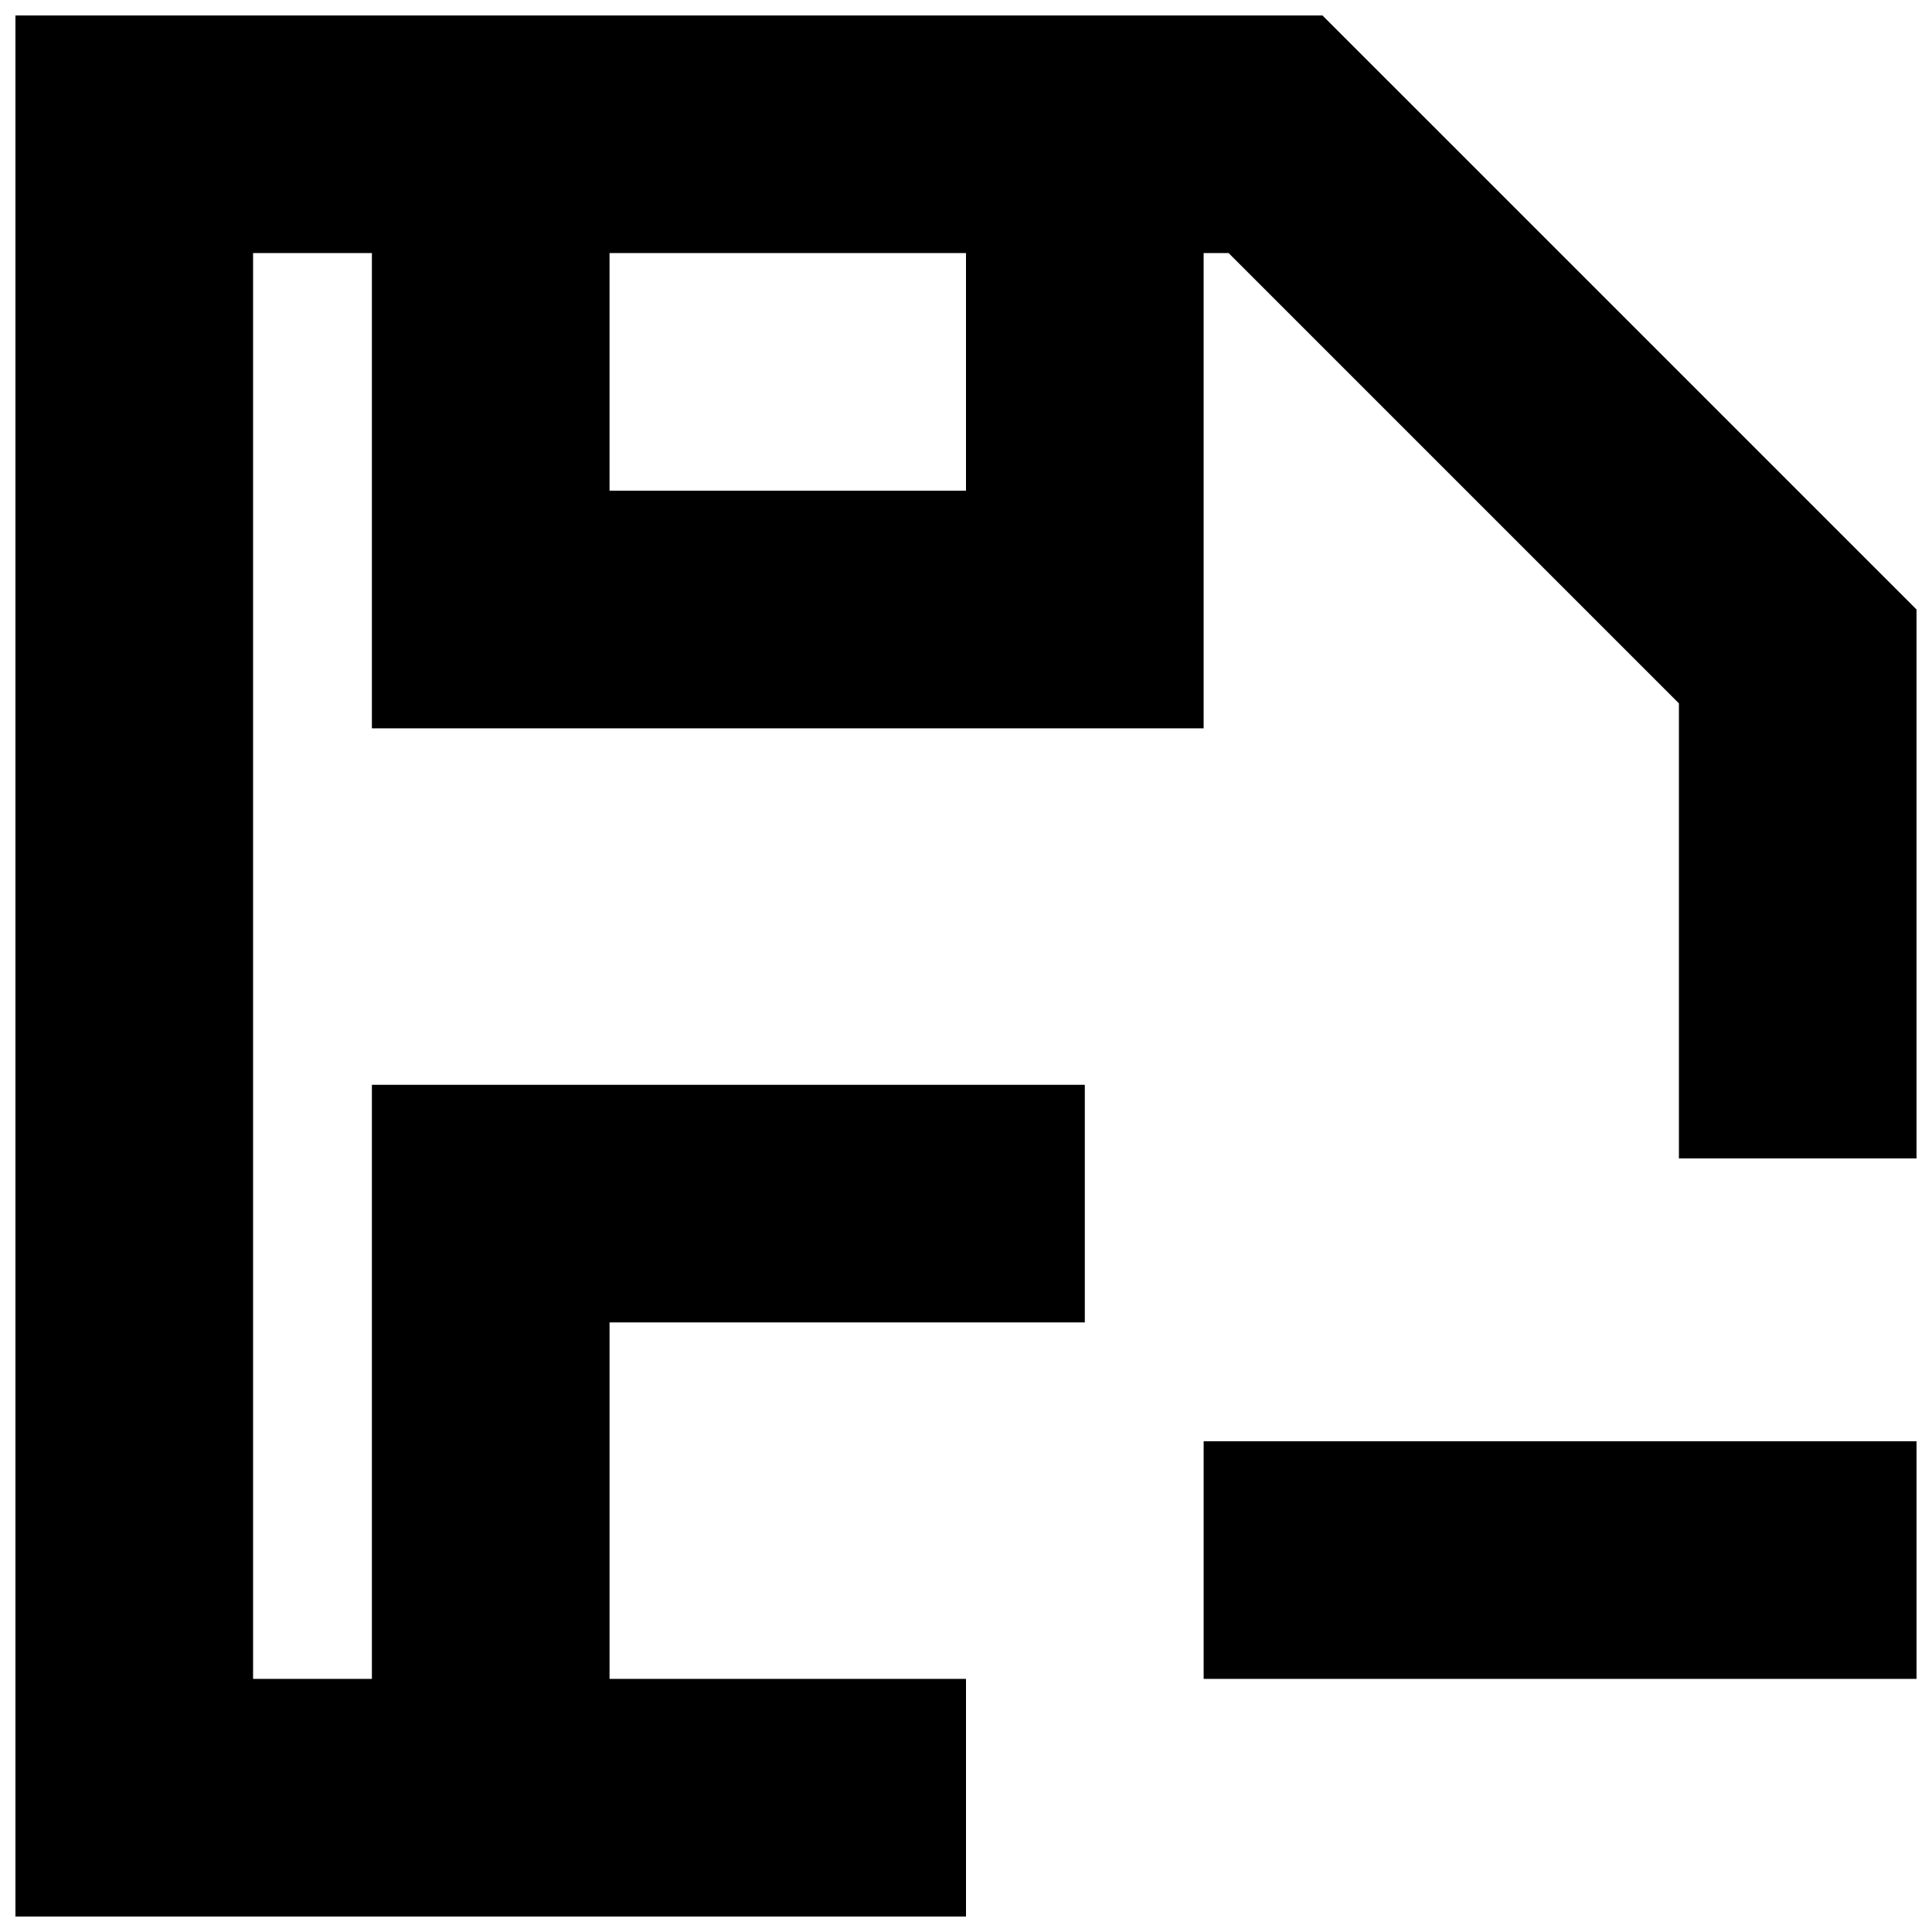 <?xml version="1.0" encoding="UTF-8"?>
<!-- Uploaded to: ICON Repo, www.svgrepo.com, Generator: ICON Repo Mixer Tools -->
<svg width="800px" height="800px" version="1.1" viewBox="144 144 512 512" xmlns="http://www.w3.org/2000/svg">
 <defs>
  <clipPath id="b">
   <path d="m148.09 148.09h503.81v503.81h-503.81z"/>
  </clipPath>
  <clipPath id="a">
   <path d="m462 525h189.9v64h-189.9z"/>
  </clipPath>
 </defs>
 <g>
  <g clip-path="url(#b)">
   <path d="m494.46 148.09h-346.37v503.81h251.91v-62.977h-94.465v-94.465h125.95v-62.973h-188.93v157.44l-31.488-0.004v-377.86h31.488v125.95h220.42v-125.95h6.613l119.34 119.34v120.6h62.977v-145.47zm-94.461 125.95h-94.465v-62.977h94.465z"/>
  </g>
  <g clip-path="url(#a)">
   <path d="m462.98 525.95h188.93v62.977h-188.93z"/>
  </g>
 </g>
</svg>